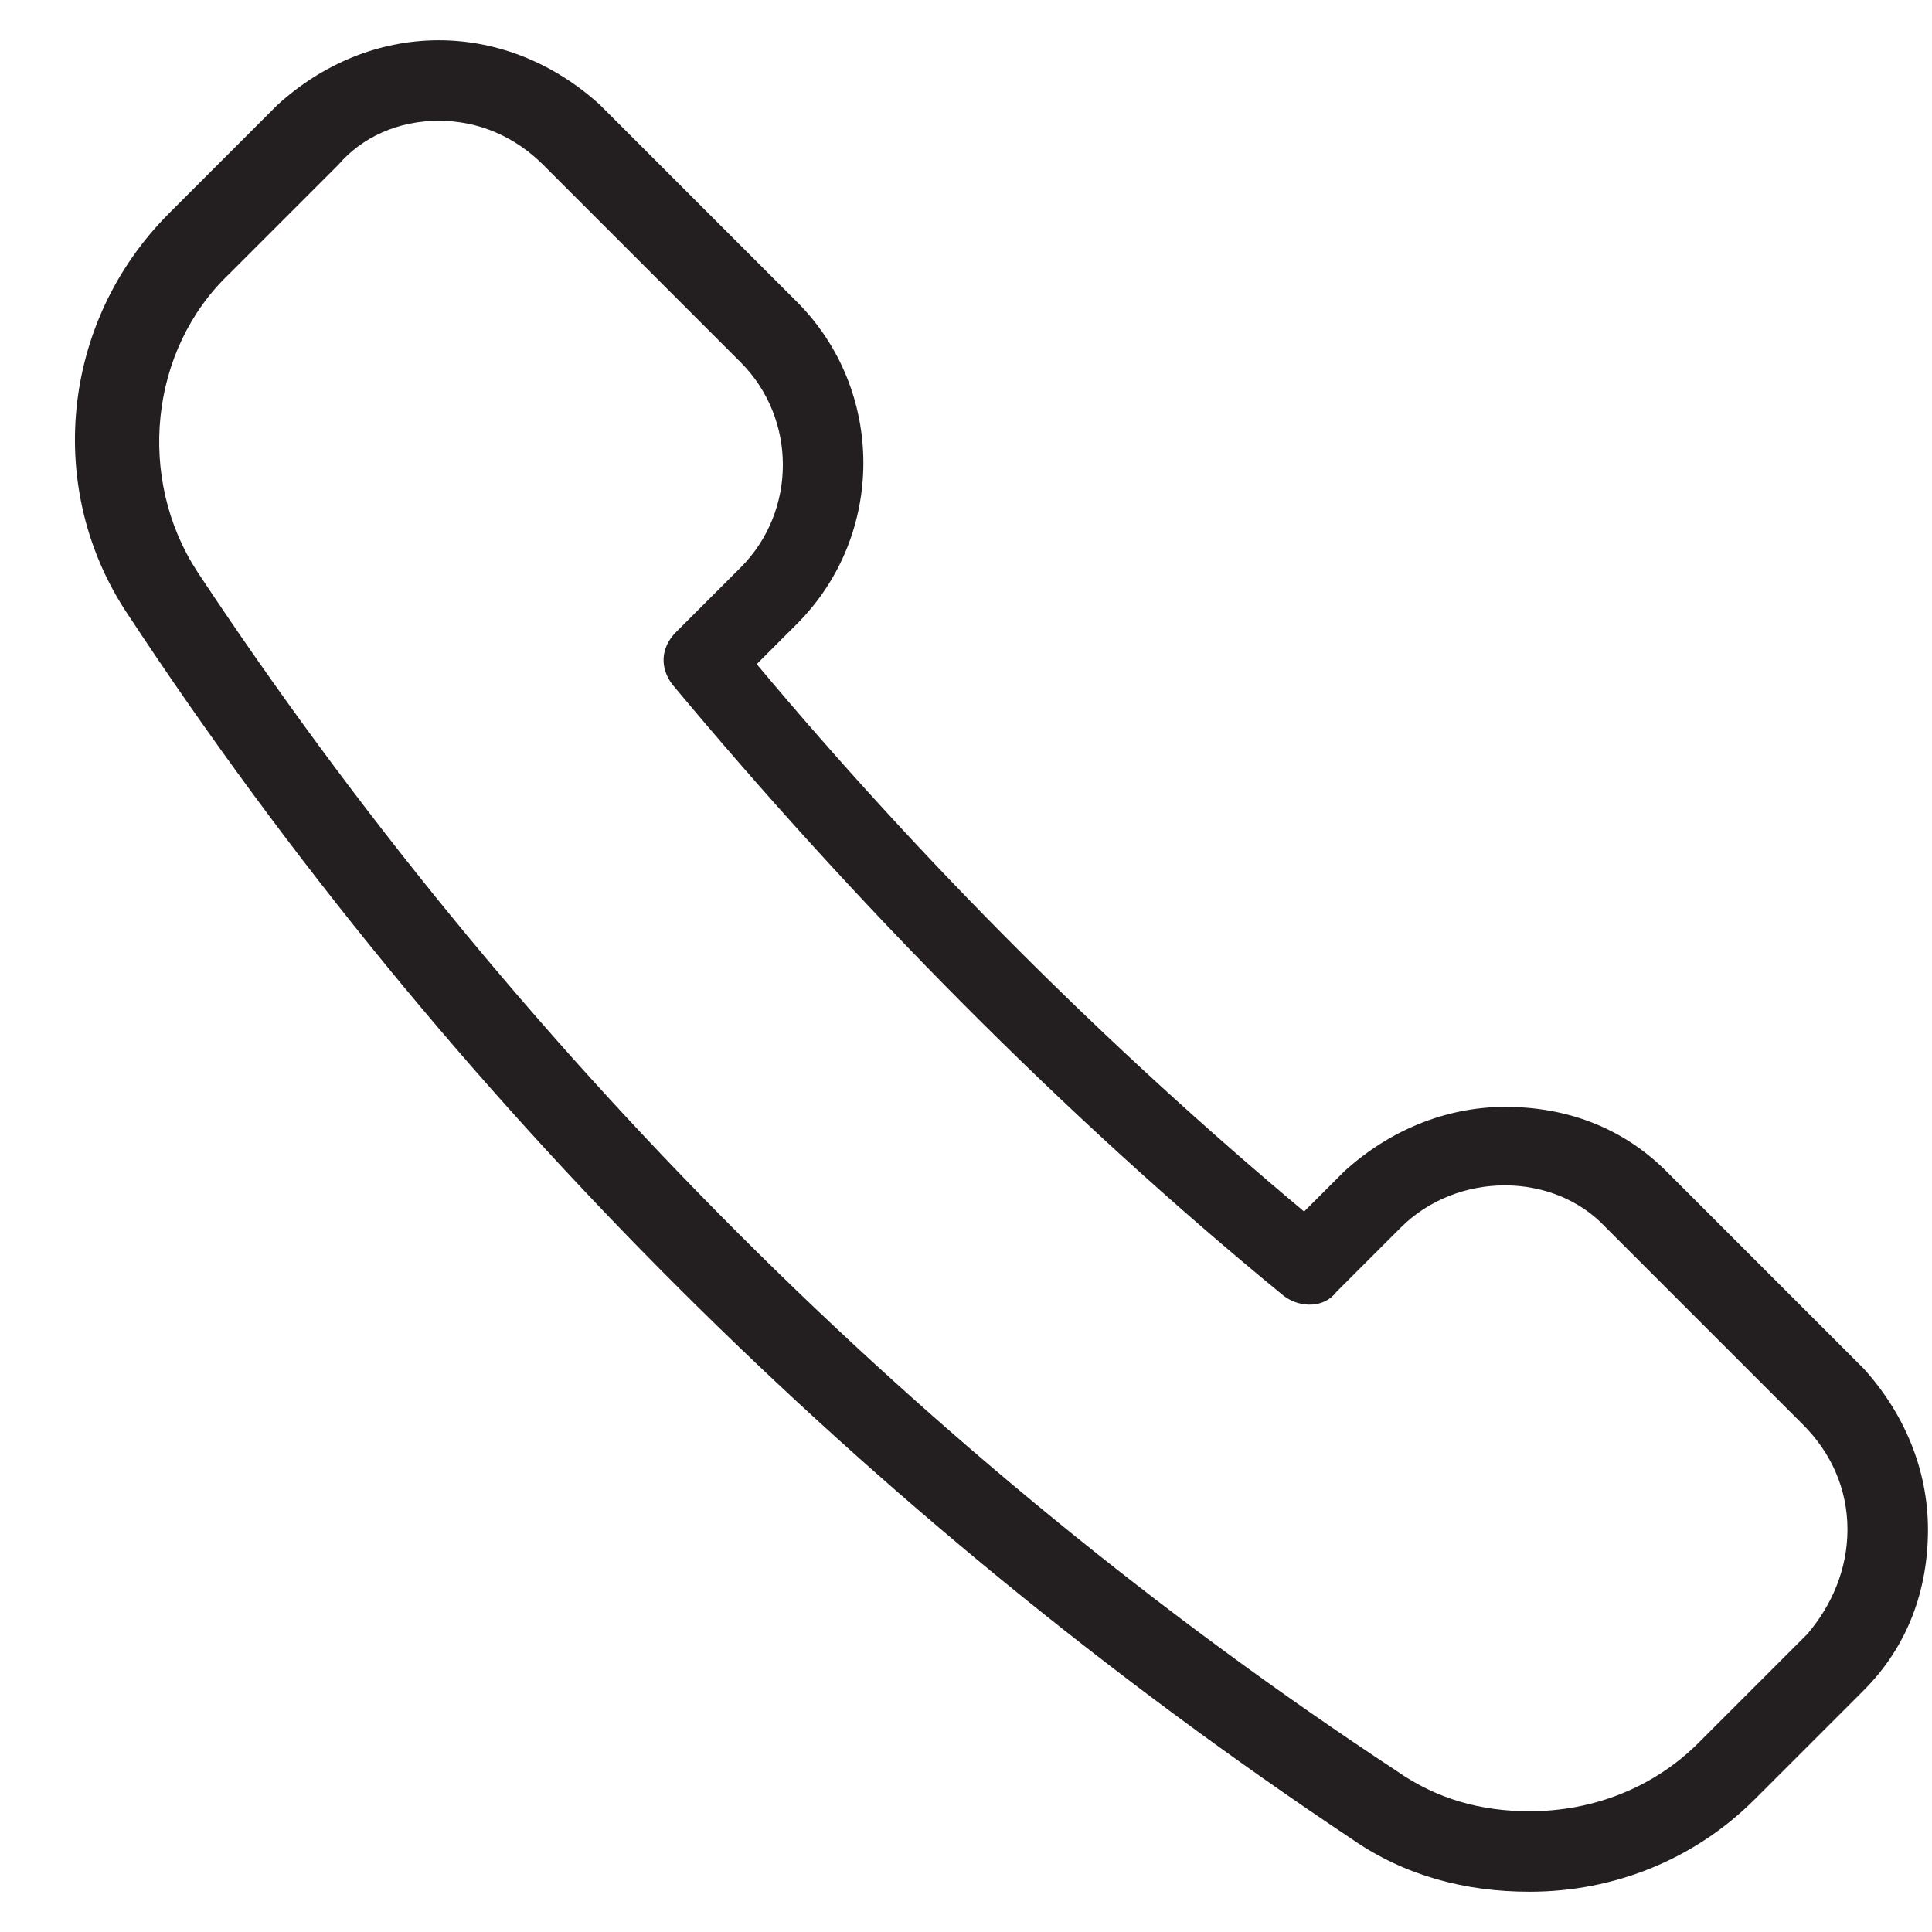 <svg xmlns="http://www.w3.org/2000/svg" width="48" height="48" viewBox="0 0 48 48"><path d="m46.3 34-4.9-4.9c-1.1-1.1-2.5-1.6-4-1.6s-2.9.6-4 1.6l-1 1c-4.9-4.1-9.5-8.7-13.6-13.6l1-1c2.2-2.2 2.2-5.8 0-8l-4.9-4.9c-1.1-1-2.5-1.6-4-1.6s-2.9.6-4 1.6L4.2 5.3c-2.7 2.7-3.1 6.9-1 10 7.9 12 18.4 22.4 30.4 30.4 1.3.9 2.8 1.3 4.4 1.3 2.1 0 4.1-.8 5.6-2.3l2.7-2.7c1.1-1.1 1.6-2.5 1.6-4s-.6-2.9-1.6-4m-1.4 6.6-2.7 2.7C41.1 44.4 39.6 45 38 45c-1.2 0-2.3-.3-3.3-1-11.7-7.7-22-18-29.8-29.8-1.5-2.3-1.2-5.5.8-7.4l2.7-2.7C9 3.4 9.9 3 10.9 3s1.9.4 2.6 1.1L18.4 9c1.4 1.4 1.4 3.7 0 5.1l-1.6 1.6c-.4.4-.4.9-.1 1.3 4.5 5.4 9.7 10.7 15.2 15.2.4.3 1 .3 1.3-.1l1.6-1.6c1.4-1.4 3.8-1.4 5.1 0l4.9 4.9c.7.7 1.1 1.6 1.1 2.6s-.4 1.9-1 2.6" fill="#231F20"/></svg>